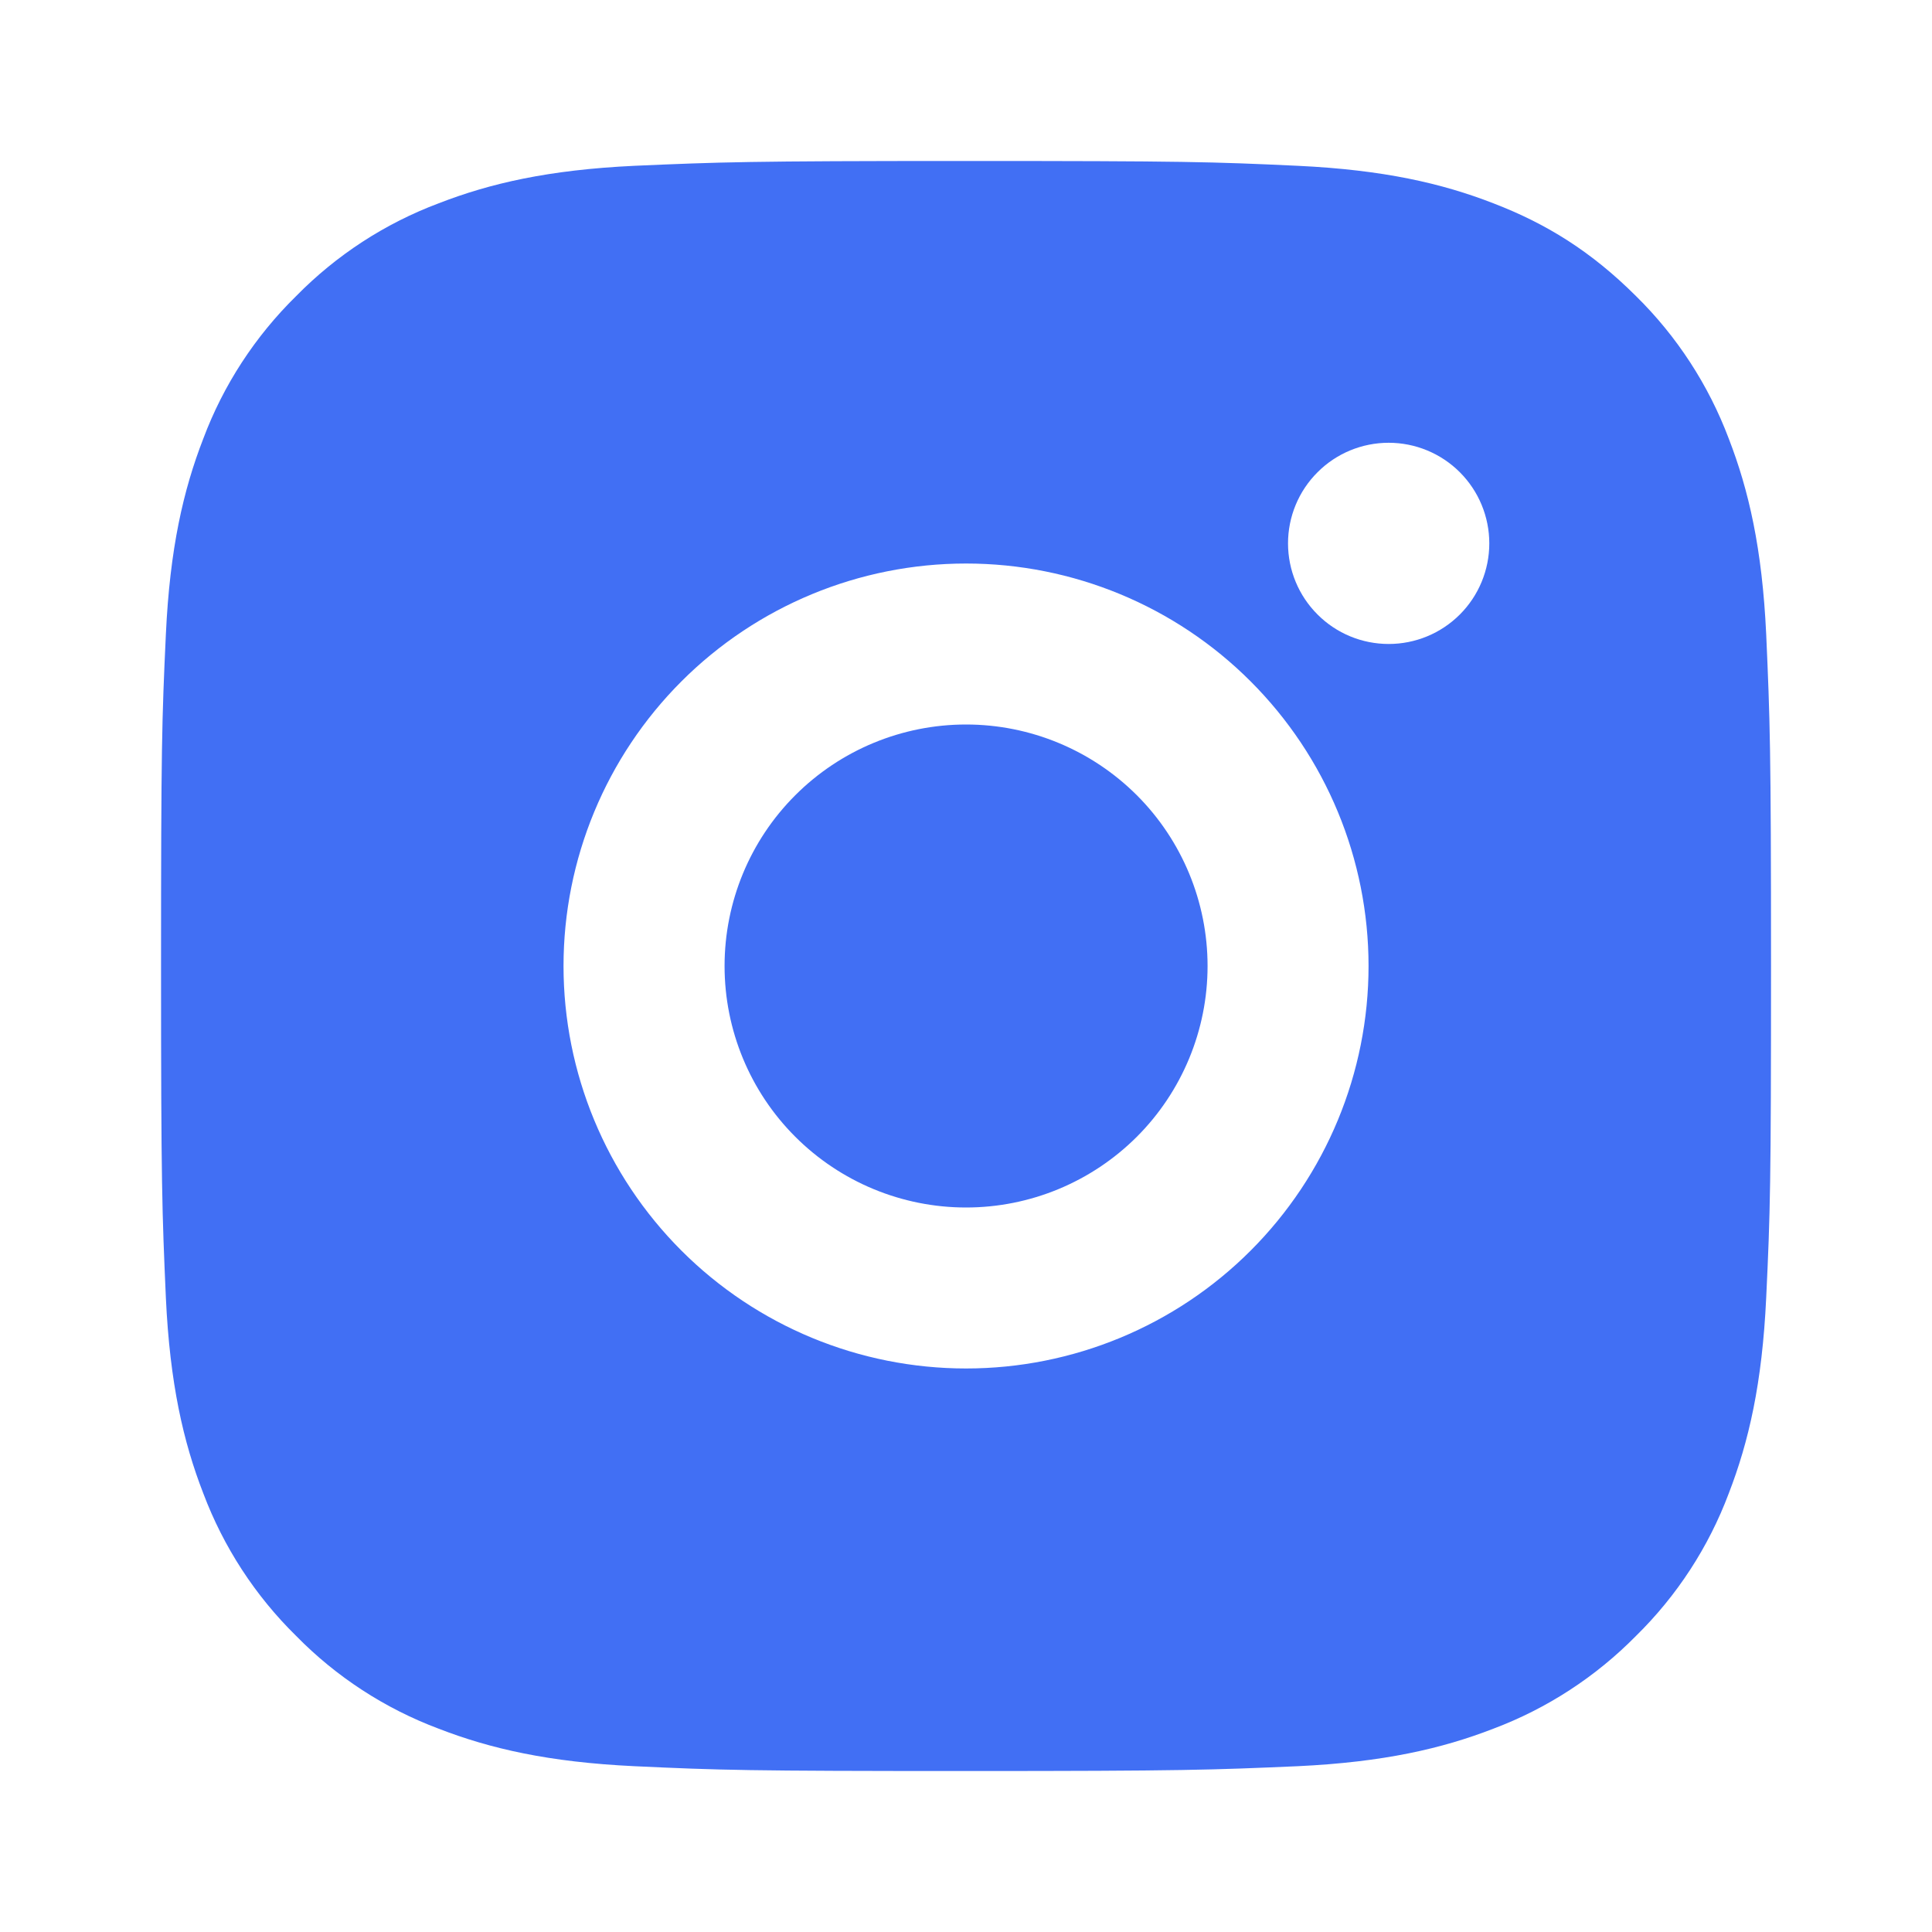 <svg width="28" height="28" viewBox="0 0 28 28" fill="none" xmlns="http://www.w3.org/2000/svg">
	<g clip-path="url(#clip0_1137_3511)">
	<path d="M14.001 2.333C17.171 2.333 17.566 2.345 18.81 2.403C20.052 2.462 20.898 2.657 21.642 2.946C22.412 3.242 23.061 3.644 23.71 4.291C24.303 4.874 24.762 5.58 25.055 6.358C25.343 7.102 25.539 7.949 25.597 9.191C25.652 10.435 25.667 10.83 25.667 14C25.667 17.17 25.656 17.565 25.597 18.809C25.539 20.052 25.343 20.897 25.055 21.642C24.763 22.421 24.304 23.126 23.71 23.709C23.126 24.302 22.421 24.761 21.642 25.054C20.899 25.342 20.052 25.538 18.81 25.597C17.566 25.651 17.171 25.667 14.001 25.667C10.831 25.667 10.435 25.655 9.192 25.597C7.949 25.538 7.103 25.342 6.359 25.054C5.58 24.762 4.874 24.303 4.292 23.709C3.698 23.126 3.239 22.42 2.946 21.642C2.657 20.898 2.462 20.052 2.404 18.809C2.349 17.565 2.334 17.17 2.334 14C2.334 10.83 2.346 10.435 2.404 9.191C2.462 7.947 2.657 7.103 2.946 6.358C3.238 5.579 3.698 4.874 4.292 4.291C4.875 3.697 5.58 3.238 6.359 2.946C7.103 2.657 7.948 2.462 9.192 2.403C10.435 2.349 10.831 2.333 14.001 2.333ZM14.001 8.167C12.454 8.167 10.97 8.781 9.876 9.875C8.782 10.969 8.167 12.453 8.167 14C8.167 15.547 8.782 17.031 9.876 18.125C10.97 19.219 12.454 19.833 14.001 19.833C15.548 19.833 17.032 19.219 18.125 18.125C19.219 17.031 19.834 15.547 19.834 14C19.834 12.453 19.219 10.969 18.125 9.875C17.032 8.781 15.548 8.167 14.001 8.167ZM21.584 7.875C21.584 7.488 21.43 7.117 21.157 6.844C20.883 6.57 20.512 6.417 20.126 6.417C19.739 6.417 19.368 6.57 19.095 6.844C18.821 7.117 18.667 7.488 18.667 7.875C18.667 8.262 18.821 8.633 19.095 8.906C19.368 9.18 19.739 9.333 20.126 9.333C20.512 9.333 20.883 9.18 21.157 8.906C21.43 8.633 21.584 8.262 21.584 7.875ZM14.001 10.5C14.929 10.5 15.819 10.869 16.476 11.525C17.132 12.181 17.501 13.072 17.501 14C17.501 14.928 17.132 15.819 16.476 16.475C15.819 17.131 14.929 17.5 14.001 17.5C13.072 17.5 12.182 17.131 11.526 16.475C10.869 15.819 10.501 14.928 10.501 14C10.501 13.072 10.869 12.181 11.526 11.525C12.182 10.869 13.072 10.5 14.001 10.5Z" fill="#416FF4"/>
	</g>
	<defs>
	<clipPath id="clip0_1137_3511">
	<rect width="28" height="28" fill="white"/>
	</clipPath>
	</defs>
</svg>